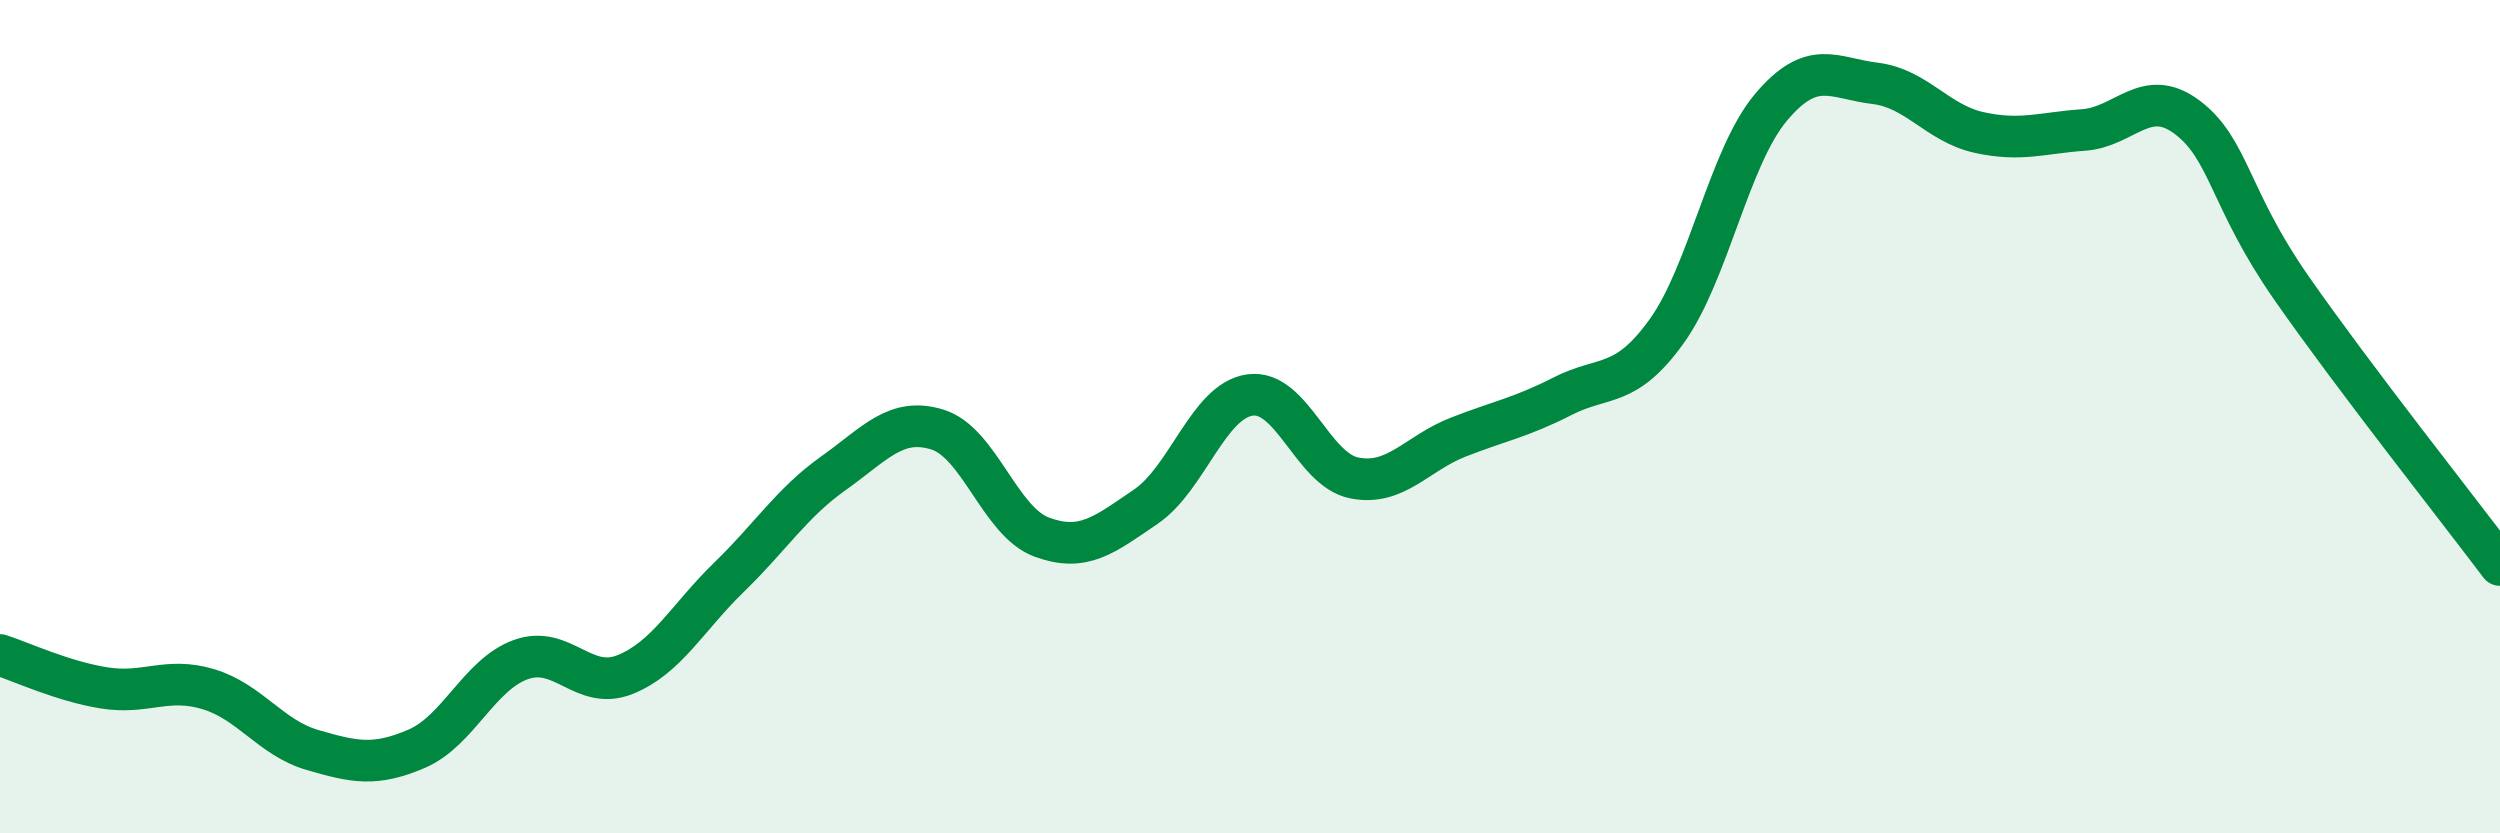 
    <svg width="60" height="20" viewBox="0 0 60 20" xmlns="http://www.w3.org/2000/svg">
      <path
        d="M 0,15.72 C 0.5,15.88 1.5,16.35 2.5,16.51 C 3.5,16.67 4,16.24 5,16.54 C 6,16.84 6.5,17.71 7.5,18 C 8.5,18.29 9,18.4 10,17.97 C 11,17.54 11.5,16.19 12.5,15.83 C 13.5,15.47 14,16.59 15,16.19 C 16,15.79 16.5,14.82 17.5,13.85 C 18.5,12.88 19,12.07 20,11.36 C 21,10.65 21.5,10 22.5,10.31 C 23.5,10.62 24,12.52 25,12.89 C 26,13.26 26.5,12.84 27.5,12.16 C 28.5,11.48 29,9.62 30,9.48 C 31,9.34 31.5,11.27 32.5,11.47 C 33.5,11.67 34,10.88 35,10.49 C 36,10.1 36.5,10.02 37.5,9.51 C 38.5,9 39,9.34 40,7.95 C 41,6.56 41.5,3.77 42.5,2.58 C 43.5,1.39 44,1.88 45,2 C 46,2.12 46.5,2.96 47.5,3.18 C 48.5,3.4 49,3.19 50,3.12 C 51,3.05 51.5,2.06 52.5,2.82 C 53.5,3.58 53.5,4.77 55,6.92 C 56.5,9.07 59,12.23 60,13.56L60 20L0 20Z"
        fill="#008740"
        opacity="0.1"
        stroke-linecap="round"
        stroke-linejoin="round"
      />
      <path
        d="M 0,15.72 C 0.5,15.88 1.5,16.35 2.5,16.51 C 3.5,16.67 4,16.24 5,16.54 C 6,16.84 6.5,17.71 7.5,18 C 8.5,18.29 9,18.4 10,17.97 C 11,17.54 11.5,16.19 12.5,15.83 C 13.5,15.47 14,16.59 15,16.19 C 16,15.79 16.5,14.82 17.5,13.85 C 18.5,12.88 19,12.07 20,11.36 C 21,10.65 21.5,10 22.5,10.31 C 23.5,10.62 24,12.52 25,12.89 C 26,13.26 26.5,12.84 27.5,12.16 C 28.5,11.48 29,9.62 30,9.48 C 31,9.34 31.5,11.27 32.5,11.47 C 33.5,11.67 34,10.88 35,10.49 C 36,10.1 36.5,10.02 37.5,9.51 C 38.5,9 39,9.34 40,7.95 C 41,6.56 41.5,3.77 42.5,2.58 C 43.5,1.39 44,1.88 45,2 C 46,2.12 46.5,2.96 47.5,3.18 C 48.5,3.4 49,3.19 50,3.12 C 51,3.05 51.5,2.06 52.5,2.82 C 53.5,3.58 53.5,4.77 55,6.92 C 56.5,9.07 59,12.23 60,13.56"
        stroke="#008740"
        stroke-width="1"
        fill="none"
        stroke-linecap="round"
        stroke-linejoin="round"
      />
    </svg>
  